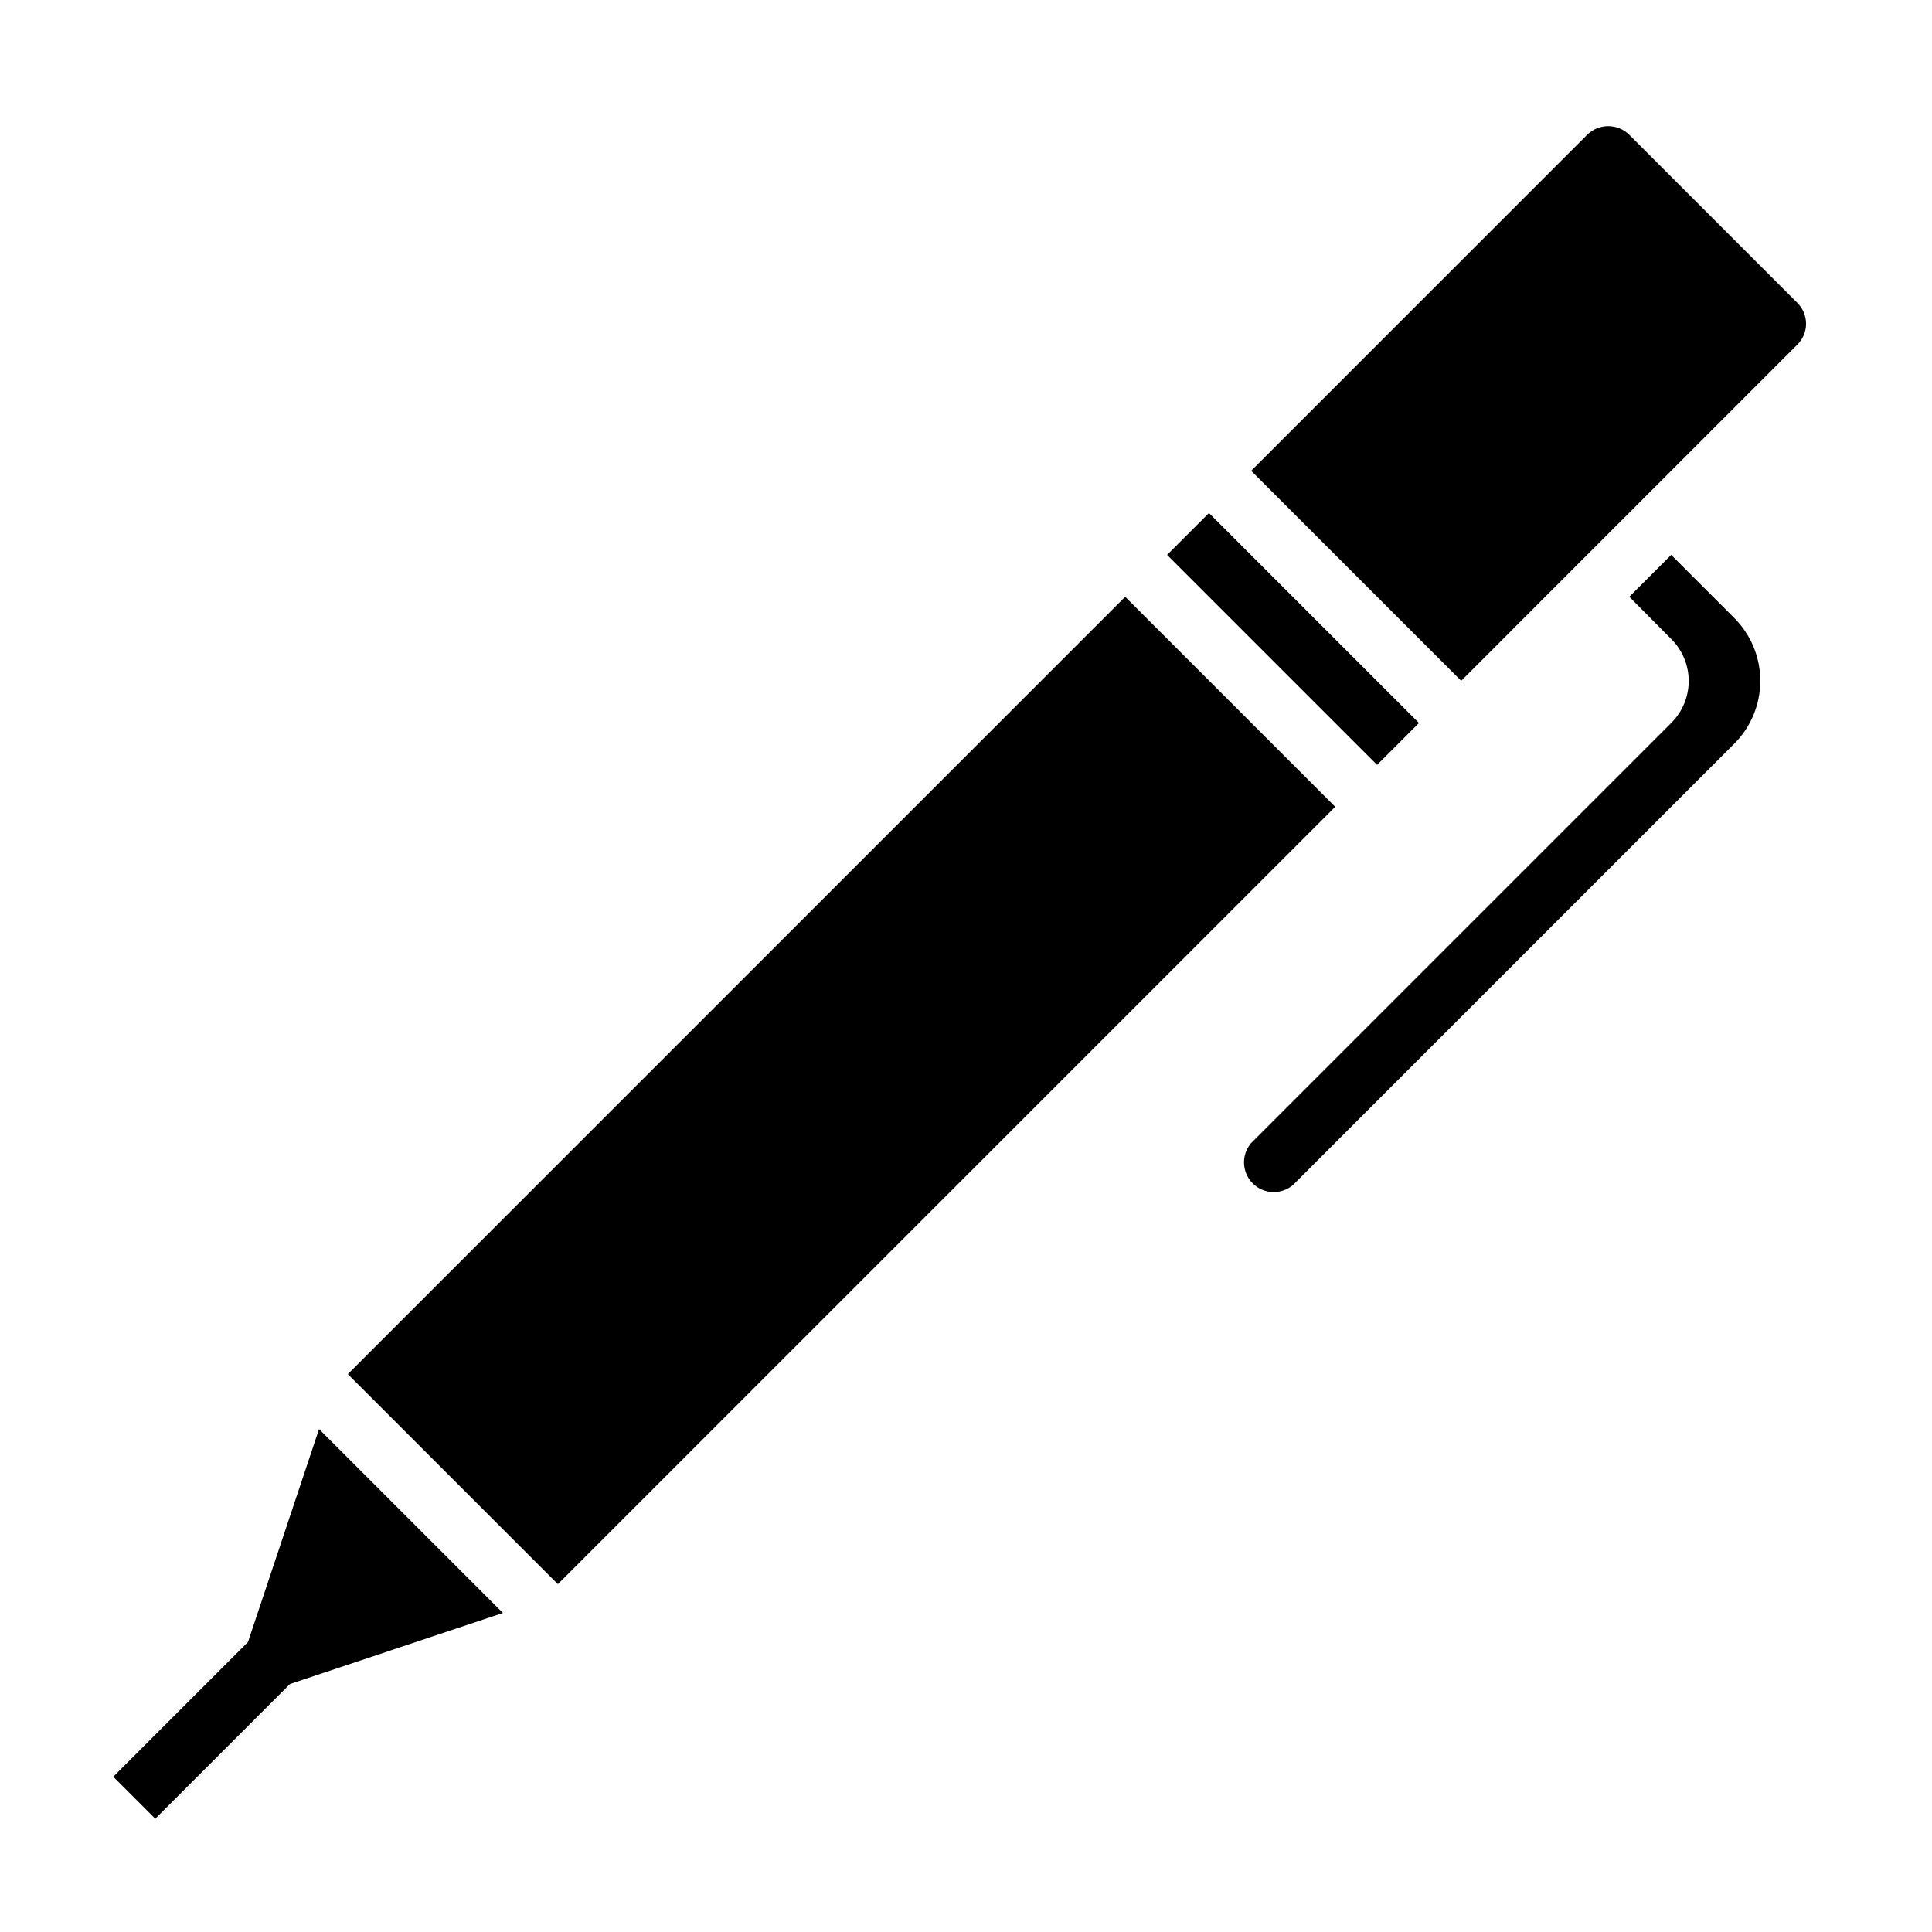 <?xml version="1.0" encoding="UTF-8"?>
<!-- Uploaded to: ICON Repo, www.svgrepo.com, Generator: ICON Repo Mixer Tools -->
<svg fill="#000000" width="800px" height="800px" version="1.1" viewBox="144 144 512 512" xmlns="http://www.w3.org/2000/svg">
 <g>
  <path d="m620.26 224.21-44.477-44.477c-3.094-3.07-8.086-3.07-11.18 0l-89.031 89.035 55.656 55.656 89.031-89.035c1.512-1.469 2.363-3.484 2.363-5.59 0-2.106-0.852-4.121-2.363-5.59z"/>
  <path d="m236.18 508.16 206.01-206.01 55.656 55.656-206.01 206.01z"/>
  <path d="m586.88 291.05-11.098 11.098 11.098 11.18c2.973 2.945 4.644 6.953 4.644 11.137s-1.672 8.195-4.644 11.141l-111.31 111.31c-2.676 3.125-2.496 7.781 0.414 10.688 2.906 2.91 7.562 3.09 10.684 0.414l116.9-116.9c4.434-4.422 6.926-10.43 6.926-16.691s-2.492-12.266-6.926-16.688z"/>
  <path d="m453.29 291.05 11.098-11.098 55.656 55.656-11.098 11.098z"/>
  <path d="m228.55 522.72-18.832 56.426-35.699 35.703 11.133 11.129 35.699-35.699 56.426-18.828z"/>
 </g>
</svg>